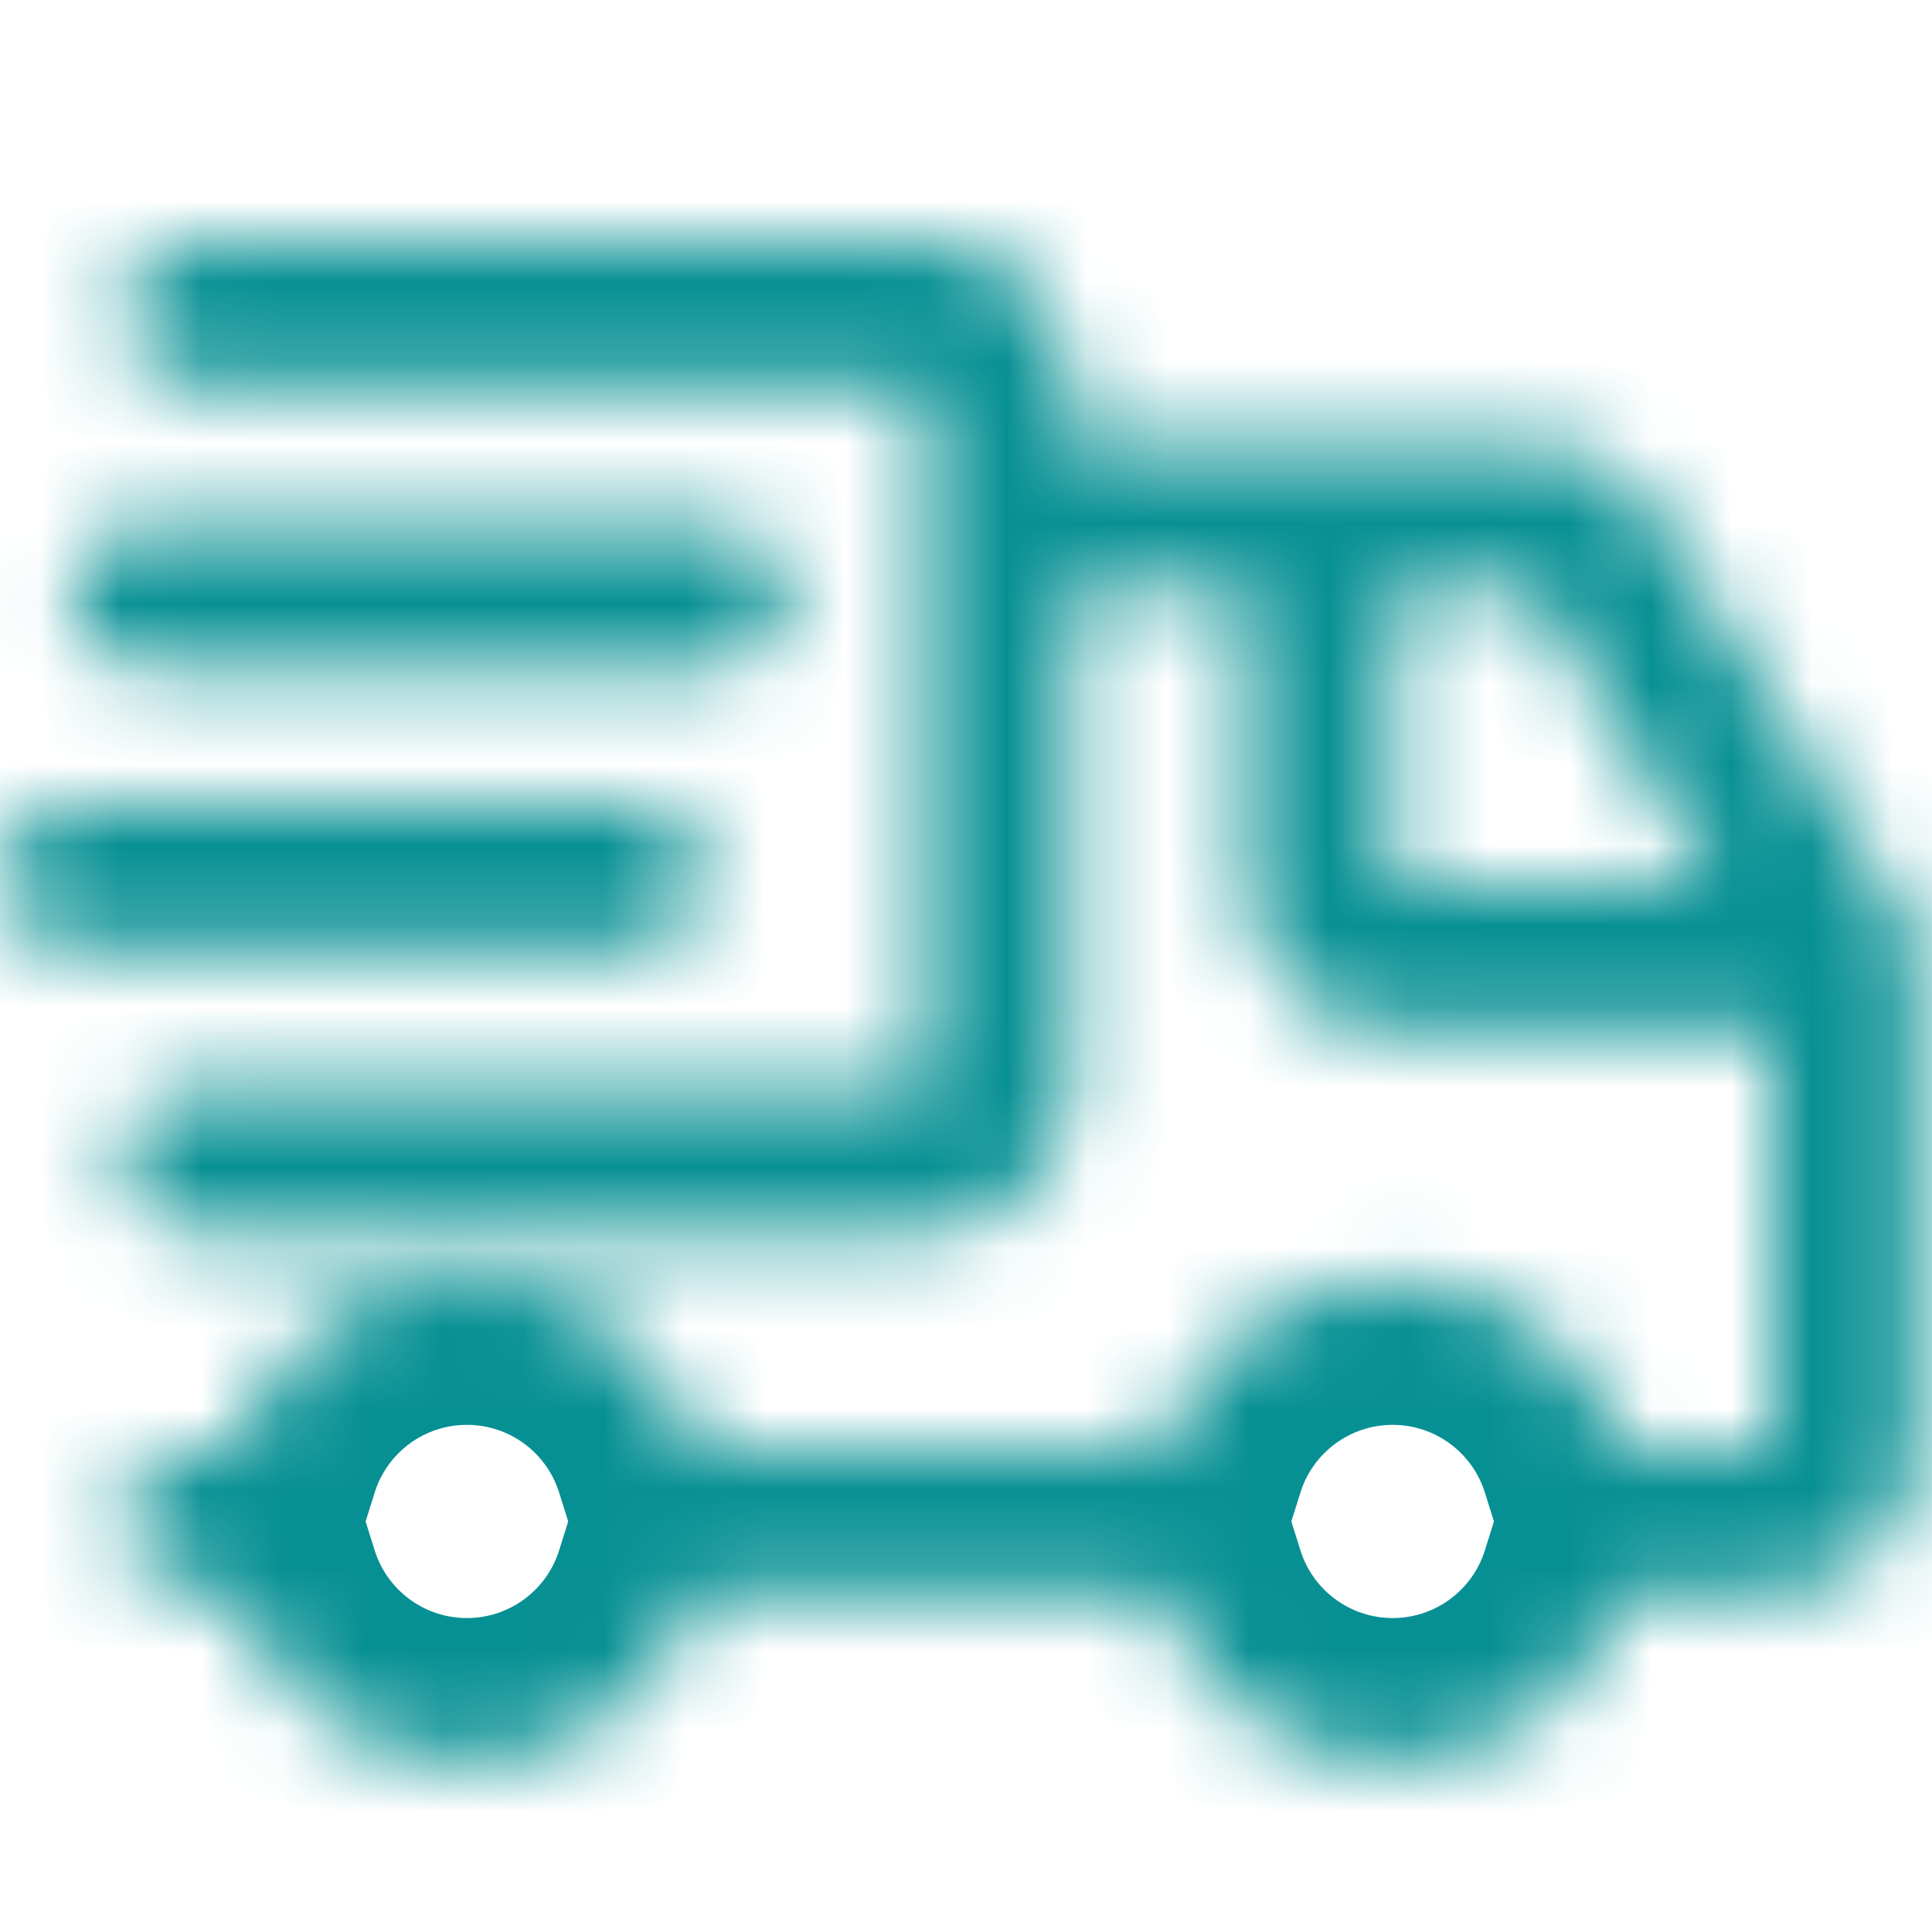 <svg width="24" height="24" viewBox="0 0 24 24" fill="none" xmlns="http://www.w3.org/2000/svg">
<mask id="path-1-inside-1" fill="white">
<path fill-rule="evenodd" clip-rule="evenodd" d="M1.5 3.9C1.5 3.403 1.903 3 2.4 3H11.5C12.493 3 13.3 3.804 13.3 4.799V5.5H19.018C19.644 5.5 20.224 5.826 20.55 6.358L23.8 11.646V18C23.8 18.994 22.994 19.8 22 19.8H20.163C19.78 21.017 18.643 21.9 17.3 21.9C15.957 21.9 14.82 21.017 14.437 19.8H8.663C8.28 21.017 7.143 21.9 5.8 21.9C4.457 21.9 3.32 21.017 2.937 19.8H2.4C1.903 19.8 1.5 19.397 1.5 18.9C1.5 18.403 1.903 18 2.4 18H2.937C3.32 16.783 4.457 15.9 5.8 15.9C7.143 15.9 8.28 16.783 8.663 18H14.437C14.82 16.783 15.957 15.9 17.3 15.9C18.643 15.9 19.78 16.783 20.163 18H22V12.8H17.298C16.302 12.8 15.5 11.992 15.5 11V7.3H13.3V13.5C13.3 14.494 12.494 15.3 11.5 15.3H2.4C1.903 15.3 1.5 14.897 1.5 14.4C1.5 13.903 1.903 13.5 2.4 13.5H11.5V4.8H2.4C1.903 4.8 1.5 4.397 1.5 3.9ZM17.3 7.3V11H21.291L19.017 7.3H17.3ZM0.867 7.4C0.867 6.903 1.27 6.5 1.767 6.5H8.9C9.397 6.5 9.8 6.903 9.8 7.4C9.8 7.897 9.397 8.3 8.9 8.3H1.767C1.27 8.3 0.867 7.897 0.867 7.4ZM0 10.9C0 10.403 0.403 10 0.9 10H7.9C8.397 10 8.8 10.403 8.8 10.9C8.8 11.397 8.397 11.8 7.9 11.8H0.9C0.403 11.8 0 11.397 0 10.9Z"/>
</mask>
<path d="M13.3 5.5H11.5V7.3H13.3V5.5ZM20.55 6.358L22.084 5.415V5.415L20.55 6.358ZM23.8 11.646H25.6V11.137L25.334 10.703L23.8 11.646ZM20.163 19.8V18H18.841L18.445 19.261L20.163 19.8ZM14.437 19.8L16.155 19.261L15.759 18H14.437V19.8ZM8.663 19.8V18H7.341L6.945 19.261L8.663 19.8ZM2.937 19.8L4.655 19.261L4.259 18H2.937V19.8ZM2.937 18V19.8H4.259L4.655 18.539L2.937 18ZM8.663 18L6.945 18.539L7.341 19.8H8.663V18ZM14.437 18V19.8H15.759L16.155 18.539L14.437 18ZM20.163 18L18.445 18.539L18.841 19.8H20.163V18ZM22 18V19.8H23.8V18H22ZM22 12.8H23.8V11H22V12.8ZM15.5 7.3H17.3V5.5H15.5V7.3ZM13.3 7.3V5.5H11.5V7.3H13.3ZM11.5 13.5V15.3H13.3V13.5H11.5ZM11.5 4.8H13.3V3H11.5V4.8ZM17.3 11H15.5V12.8H17.3V11ZM17.3 7.3V5.5H15.5V7.3H17.3ZM21.291 11V12.8H24.509L22.824 10.058L21.291 11ZM19.017 7.3L20.55 6.358L20.023 5.5H19.017V7.3ZM2.4 1.2C0.909 1.2 -0.3 2.409 -0.3 3.9H3.3C3.3 4.397 2.897 4.8 2.4 4.8V1.2ZM11.5 1.2H2.4V4.8H11.5V1.2ZM15.1 4.799C15.1 2.807 13.484 1.2 11.5 1.2V4.8L11.5 4.799H15.1ZM15.1 5.5V4.799H11.5V5.5H15.1ZM19.018 3.7H13.3V7.3H19.018V3.7ZM22.084 5.415C21.431 4.352 20.272 3.7 19.018 3.7V7.3L19.017 7.3L22.084 5.415ZM25.334 10.703L22.084 5.415L19.017 7.3L22.266 12.588L25.334 10.703ZM25.6 18V11.646H22V18H25.6ZM22 21.6C23.988 21.6 25.6 19.988 25.6 18H22V21.6ZM20.163 21.6H22V18H20.163V21.6ZM17.3 23.7C19.452 23.7 21.269 22.285 21.88 20.339L18.445 19.261C18.292 19.749 17.835 20.1 17.3 20.1V23.7ZM12.72 20.339C13.331 22.285 15.148 23.7 17.3 23.7V20.1C16.765 20.1 16.308 19.749 16.155 19.261L12.72 20.339ZM8.663 21.6H14.437V18H8.663V21.6ZM5.8 23.7C7.952 23.7 9.769 22.285 10.38 20.339L6.945 19.261C6.792 19.749 6.335 20.1 5.8 20.1V23.7ZM1.22 20.339C1.831 22.285 3.648 23.7 5.8 23.7V20.1C5.265 20.1 4.808 19.749 4.655 19.261L1.22 20.339ZM2.4 21.6H2.937V18H2.4V21.6ZM-0.3 18.9C-0.3 20.391 0.909 21.6 2.4 21.6V18C2.897 18 3.3 18.403 3.3 18.9H-0.3ZM2.4 16.2C0.909 16.2 -0.3 17.409 -0.3 18.9H3.3C3.3 19.397 2.897 19.8 2.4 19.8V16.2ZM2.937 16.2H2.4V19.8H2.937V16.2ZM5.8 14.1C3.648 14.1 1.831 15.515 1.22 17.461L4.655 18.539C4.808 18.051 5.265 17.7 5.8 17.7V14.1ZM10.38 17.461C9.769 15.515 7.952 14.1 5.8 14.1V17.7C6.335 17.7 6.792 18.051 6.945 18.539L10.38 17.461ZM14.437 16.2H8.663V19.8H14.437V16.2ZM17.3 14.1C15.148 14.1 13.331 15.515 12.72 17.461L16.155 18.539C16.308 18.051 16.765 17.7 17.3 17.7V14.1ZM21.88 17.461C21.269 15.515 19.452 14.1 17.3 14.1V17.7C17.835 17.7 18.292 18.051 18.445 18.539L21.88 17.461ZM22 16.2H20.163V19.8H22V16.2ZM20.2 12.8V18H23.8V12.8H20.2ZM17.298 14.6H22V11H17.298V14.6ZM13.7 11C13.7 12.981 15.303 14.6 17.298 14.6V11C17.296 11 17.295 11 17.296 11C17.297 11 17.298 11.001 17.299 11.001C17.301 11.002 17.301 11.002 17.3 11.001C17.299 11 17.299 10.999 17.299 11C17.3 11.001 17.3 11.002 17.3 11.002C17.3 11.003 17.3 11.002 17.3 11H13.7ZM13.7 7.3V11H17.3V7.3H13.7ZM13.3 9.1H15.5V5.5H13.3V9.1ZM15.1 13.5V7.3H11.5V13.5H15.1ZM11.5 17.1C13.488 17.1 15.1 15.489 15.1 13.5H11.5L11.5 13.5V17.1ZM2.4 17.1H11.5V13.5H2.4V17.1ZM-0.3 14.4C-0.3 15.891 0.909 17.1 2.4 17.1V13.5C2.897 13.5 3.3 13.903 3.3 14.4H-0.3ZM2.4 11.7C0.909 11.7 -0.3 12.909 -0.3 14.4H3.3C3.3 14.897 2.897 15.3 2.4 15.3V11.7ZM11.5 11.7H2.4V15.3H11.5V11.7ZM9.7 4.8V13.5H13.3V4.8H9.7ZM2.4 6.6H11.5V3H2.4V6.6ZM-0.3 3.9C-0.3 5.391 0.909 6.6 2.4 6.6V3C2.897 3 3.3 3.403 3.3 3.9H-0.3ZM19.1 11V7.3H15.5V11H19.1ZM21.291 9.2H17.3V12.8H21.291V9.2ZM17.483 8.242L19.757 11.942L22.824 10.058L20.55 6.358L17.483 8.242ZM17.3 9.1H19.017V5.5H17.3V9.1ZM1.767 4.7C0.276 4.7 -0.933 5.909 -0.933 7.4H2.667C2.667 7.897 2.264 8.3 1.767 8.3V4.7ZM8.9 4.7H1.767V8.3H8.9V4.7ZM11.6 7.4C11.6 5.909 10.391 4.7 8.9 4.7V8.3C8.403 8.3 8 7.897 8 7.4H11.6ZM8.9 10.1C10.391 10.1 11.6 8.891 11.6 7.4H8C8 6.903 8.403 6.5 8.9 6.5V10.1ZM1.767 10.1H8.9V6.5H1.767V10.1ZM-0.933 7.4C-0.933 8.891 0.276 10.1 1.767 10.1V6.5C2.264 6.5 2.667 6.903 2.667 7.4H-0.933ZM0.9 8.2C-0.591 8.2 -1.8 9.409 -1.8 10.9H1.8C1.8 11.397 1.397 11.8 0.9 11.8V8.2ZM7.9 8.2H0.9V11.8H7.9V8.2ZM10.6 10.9C10.6 9.409 9.391 8.2 7.9 8.2V11.8C7.403 11.8 7 11.397 7 10.9H10.6ZM7.9 13.6C9.391 13.6 10.6 12.391 10.6 10.9H7C7 10.403 7.403 10 7.9 10V13.6ZM0.9 13.6H7.9V10H0.9V13.6ZM-1.8 10.9C-1.8 12.391 -0.591 13.6 0.9 13.6V10C1.397 10 1.8 10.403 1.8 10.9H-1.8Z" fill="#079093" mask="url(#path-1-inside-1)"/>
</svg>
